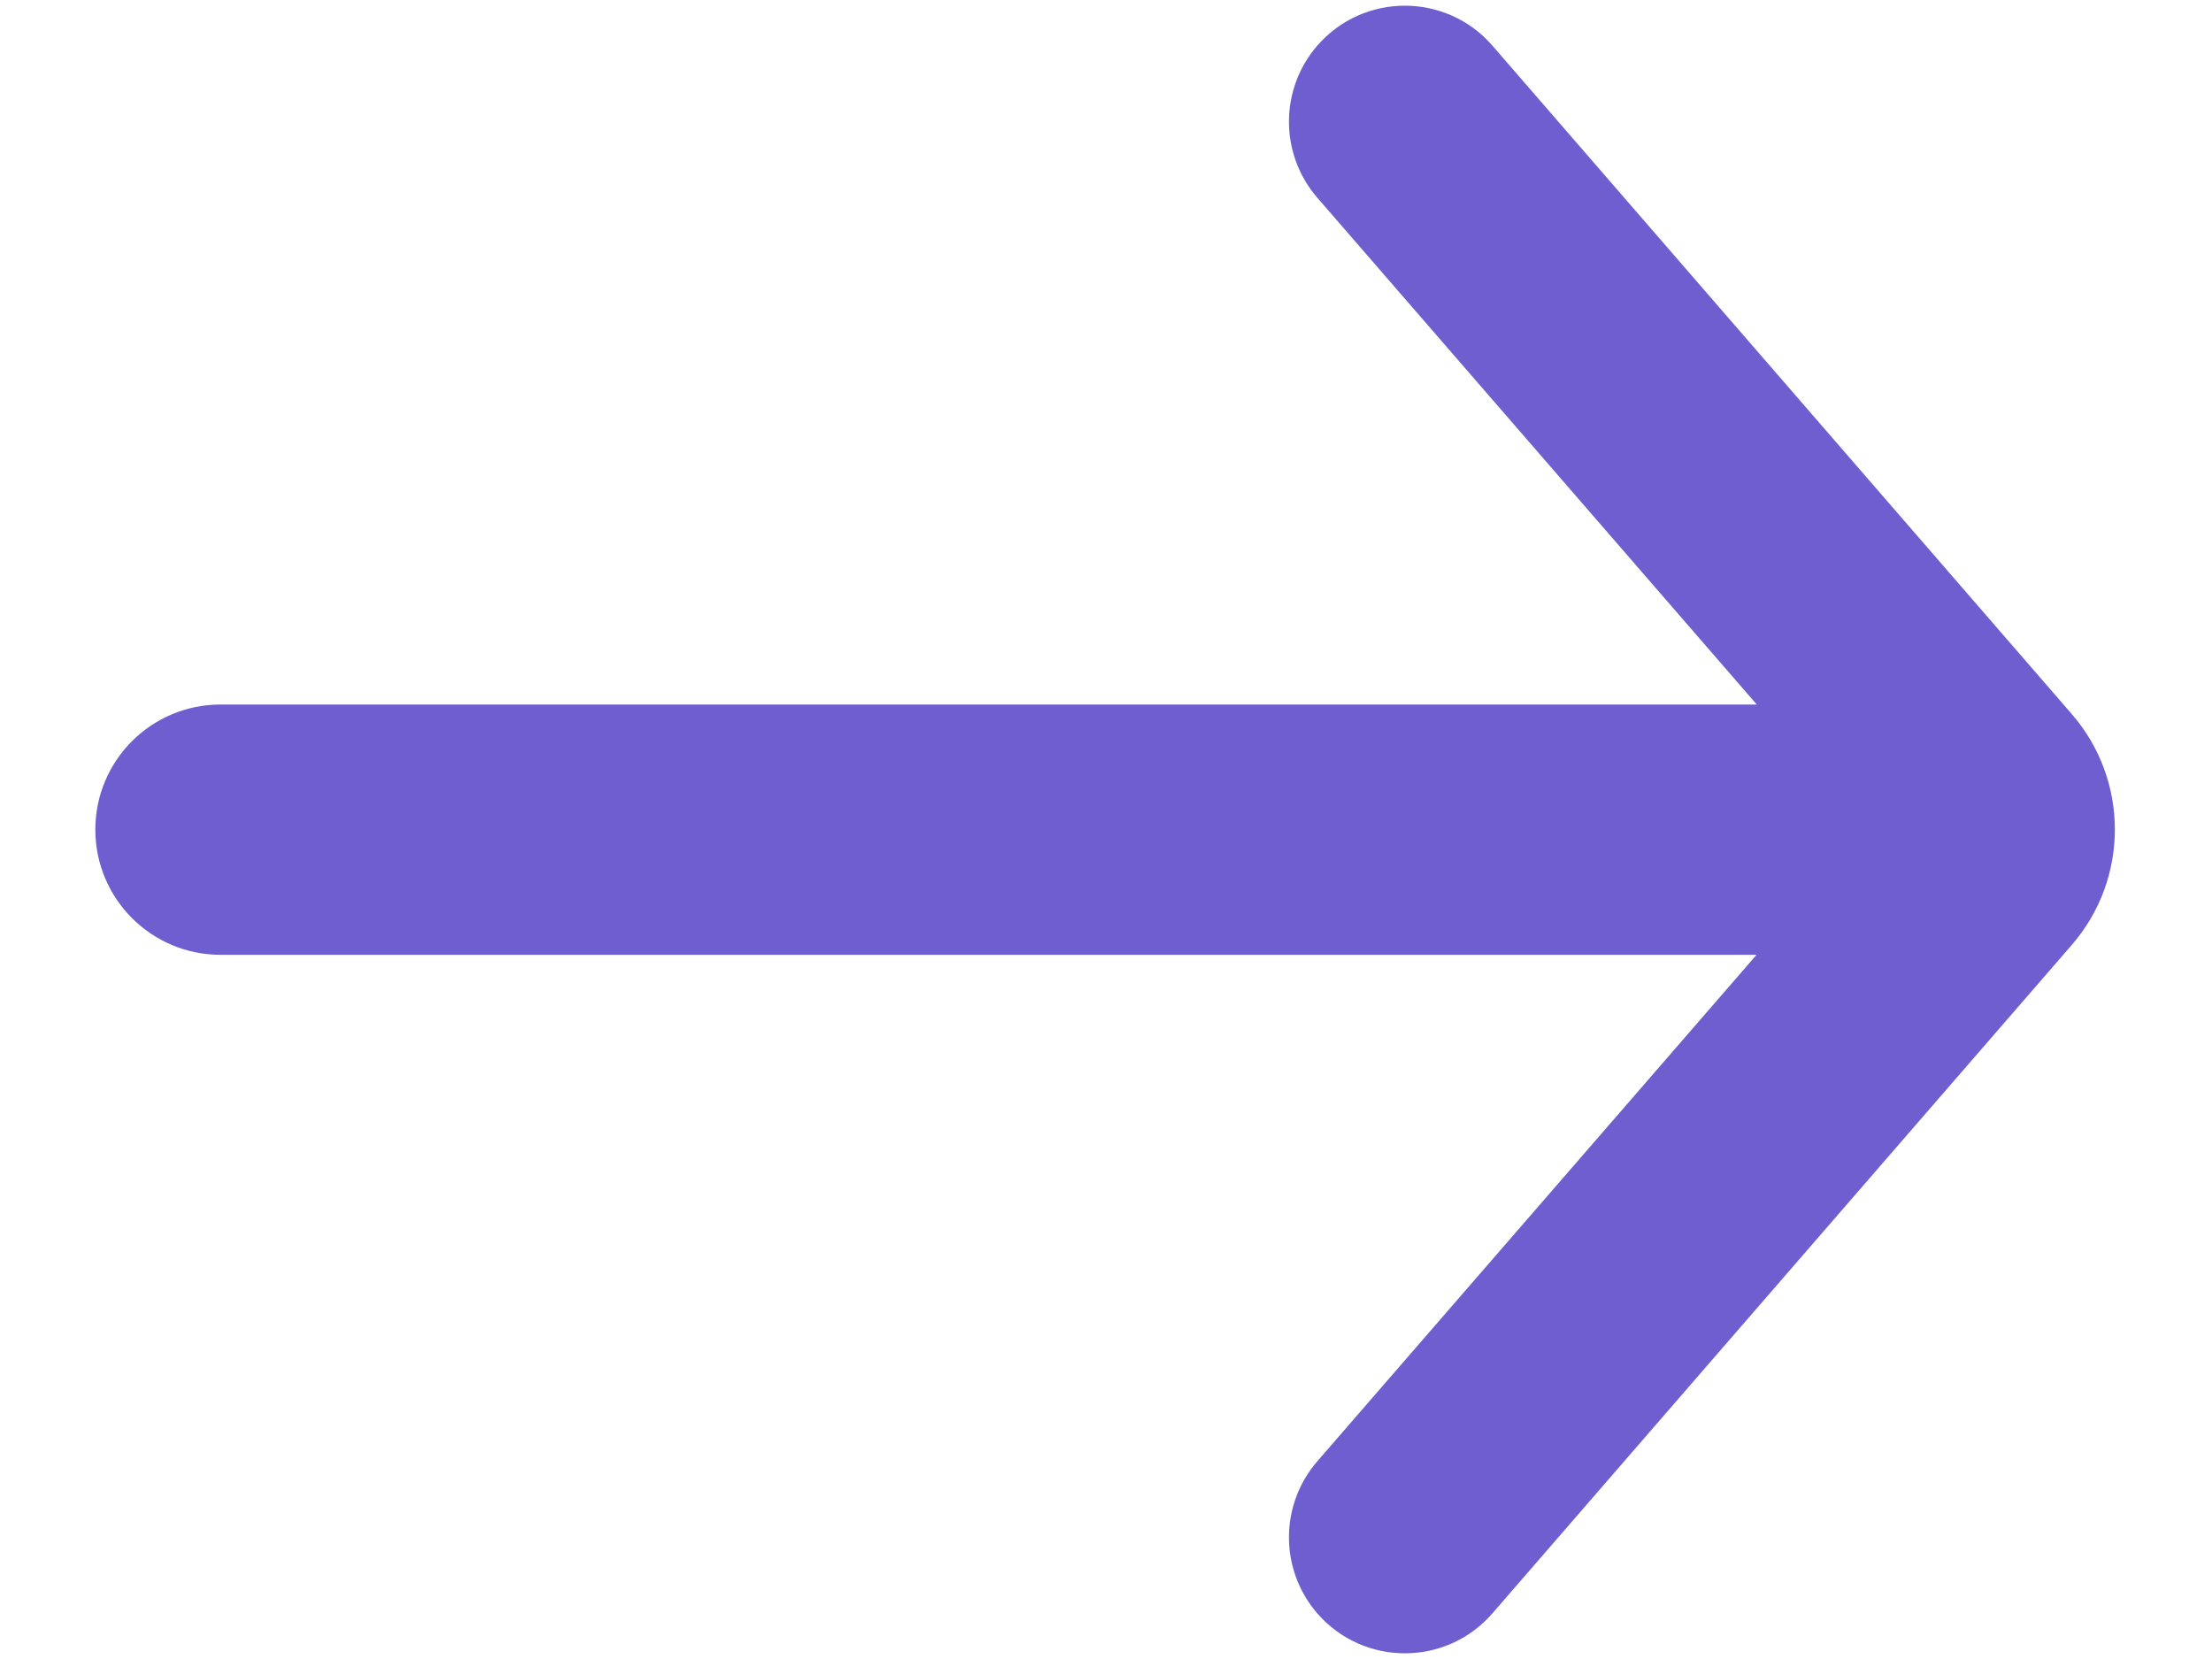 <svg xmlns="http://www.w3.org/2000/svg" width="20" height="15" viewBox="0 0 20 15" fill="none">
<path fill-rule="evenodd" clip-rule="evenodd" d="M15.882 8.633L11.91 13.213C11.569 13.607 11.569 14.193 11.91 14.587C12.328 15.069 13.076 15.069 13.494 14.587L18.731 8.545C19.252 7.946 19.252 7.054 18.731 6.455L13.494 0.413C13.076 -0.069 12.328 -0.069 11.91 0.413C11.569 0.807 11.569 1.393 11.91 1.787L15.884 6.37L1.994 6.37C1.369 6.37 0.862 6.876 0.862 7.501C0.862 8.126 1.369 8.633 1.994 8.633L15.882 8.633Z" fill="#6E5ED0"/>
</svg>